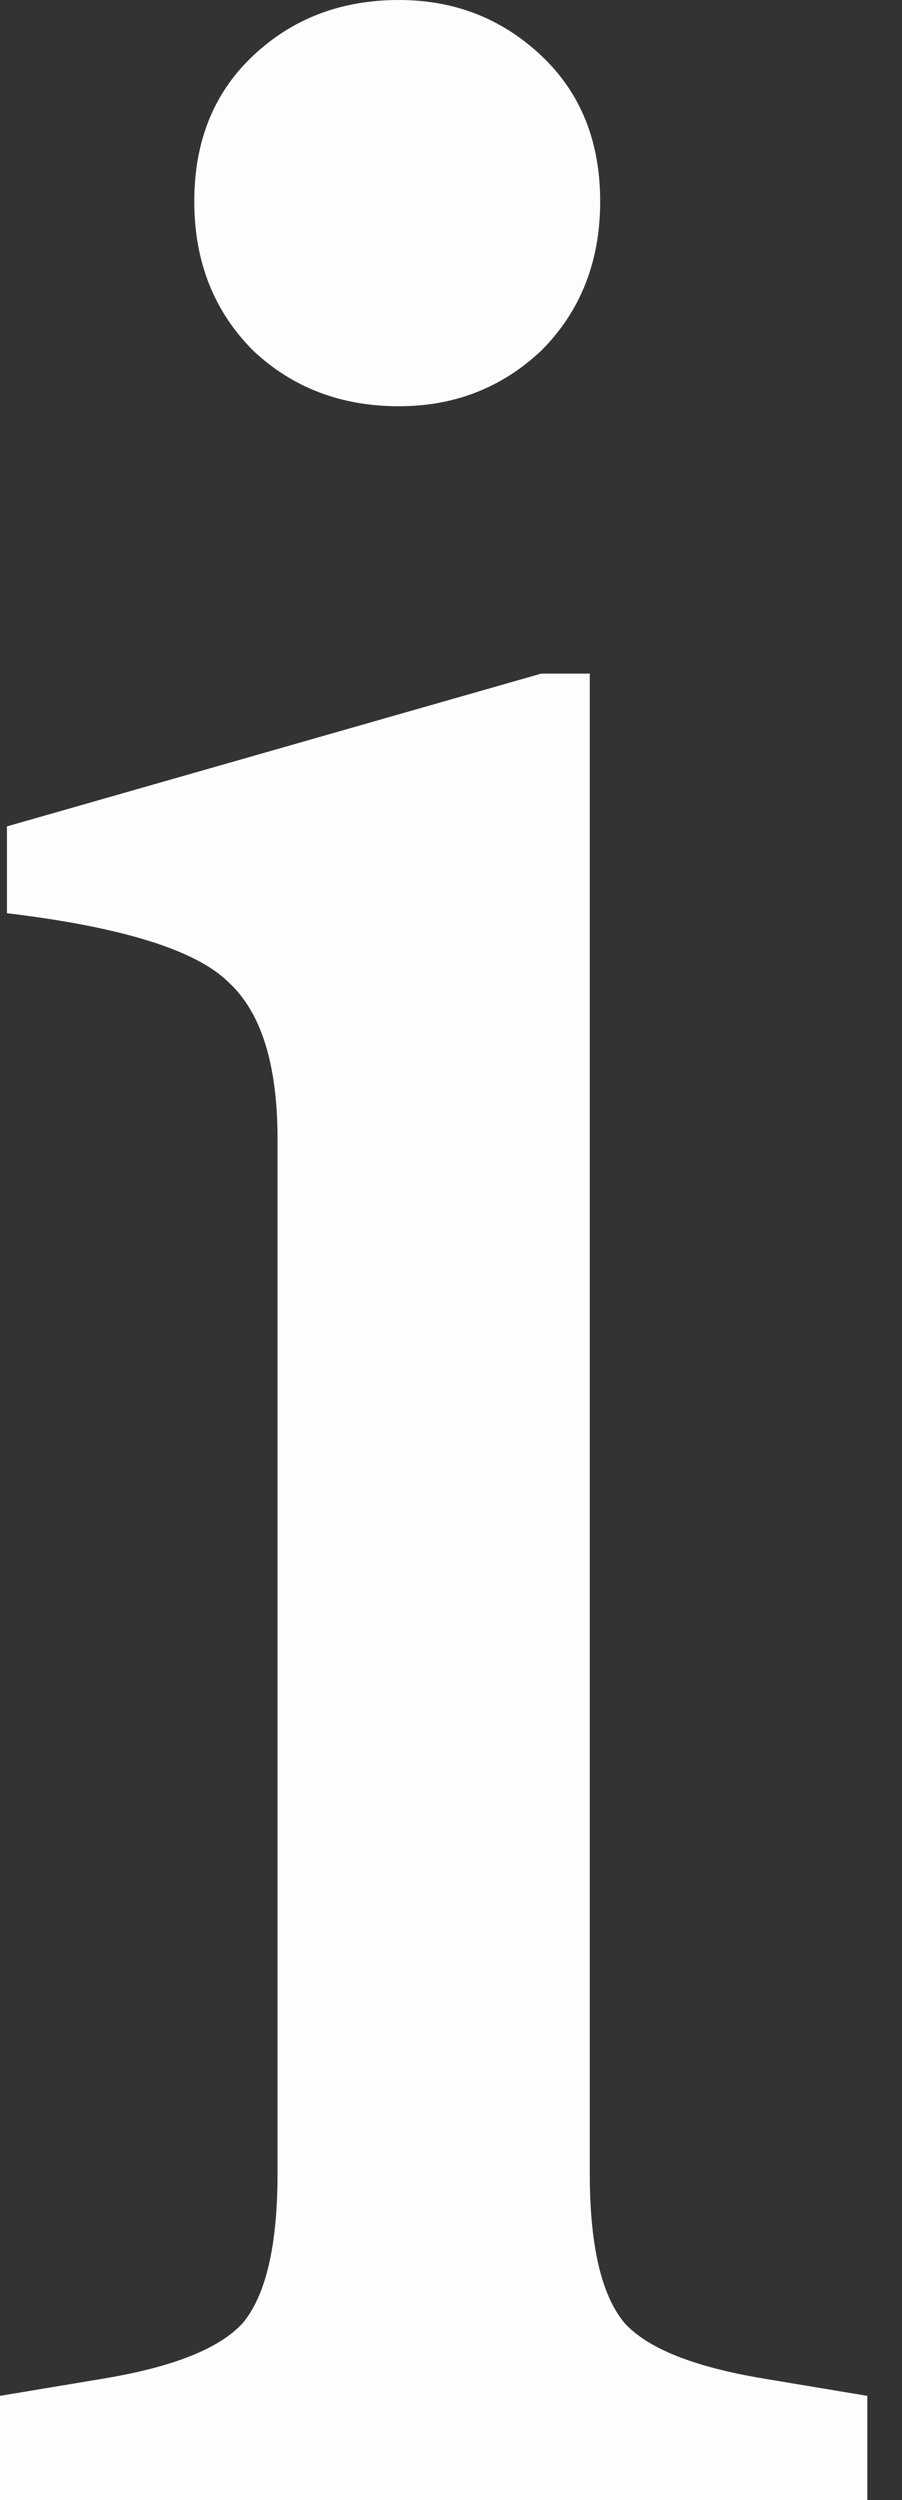 <?xml version="1.0" encoding="utf-8"?>
<svg xmlns="http://www.w3.org/2000/svg" fill="none" height="100%" overflow="visible" preserveAspectRatio="none" style="display: block;" viewBox="0 0 13 36" width="100%">
<rect x="0" y="0" width="13" height="36" fill="#333333" stroke="none"/>
<path d="M0 36V34.5L1.5 34.25C2.5 34.083 3.167 33.817 3.5 33.45C3.833 33.05 4 32.333 4 31.3V16.4C4 15.333 3.767 14.583 3.3 14.15C2.833 13.683 1.767 13.35 0.1 13.15V11.9L7.8 9.7H8.5V31.3C8.5 32.333 8.667 33.05 9 33.45C9.333 33.817 10 34.083 11 34.25L12.5 34.5V36H0ZM5.75 5.85C4.917 5.85 4.217 5.583 3.65 5.05C3.083 4.483 2.8 3.767 2.8 2.9C2.8 2.033 3.083 1.333 3.65 0.8C4.217 0.267 4.917 0 5.75 0C6.55 0 7.233 0.267 7.8 0.8C8.367 1.333 8.65 2.033 8.65 2.9C8.65 3.767 8.367 4.483 7.8 5.05C7.233 5.583 6.55 5.85 5.75 5.85Z" fill="#FDFDFD" id="Vector"/>
</svg>